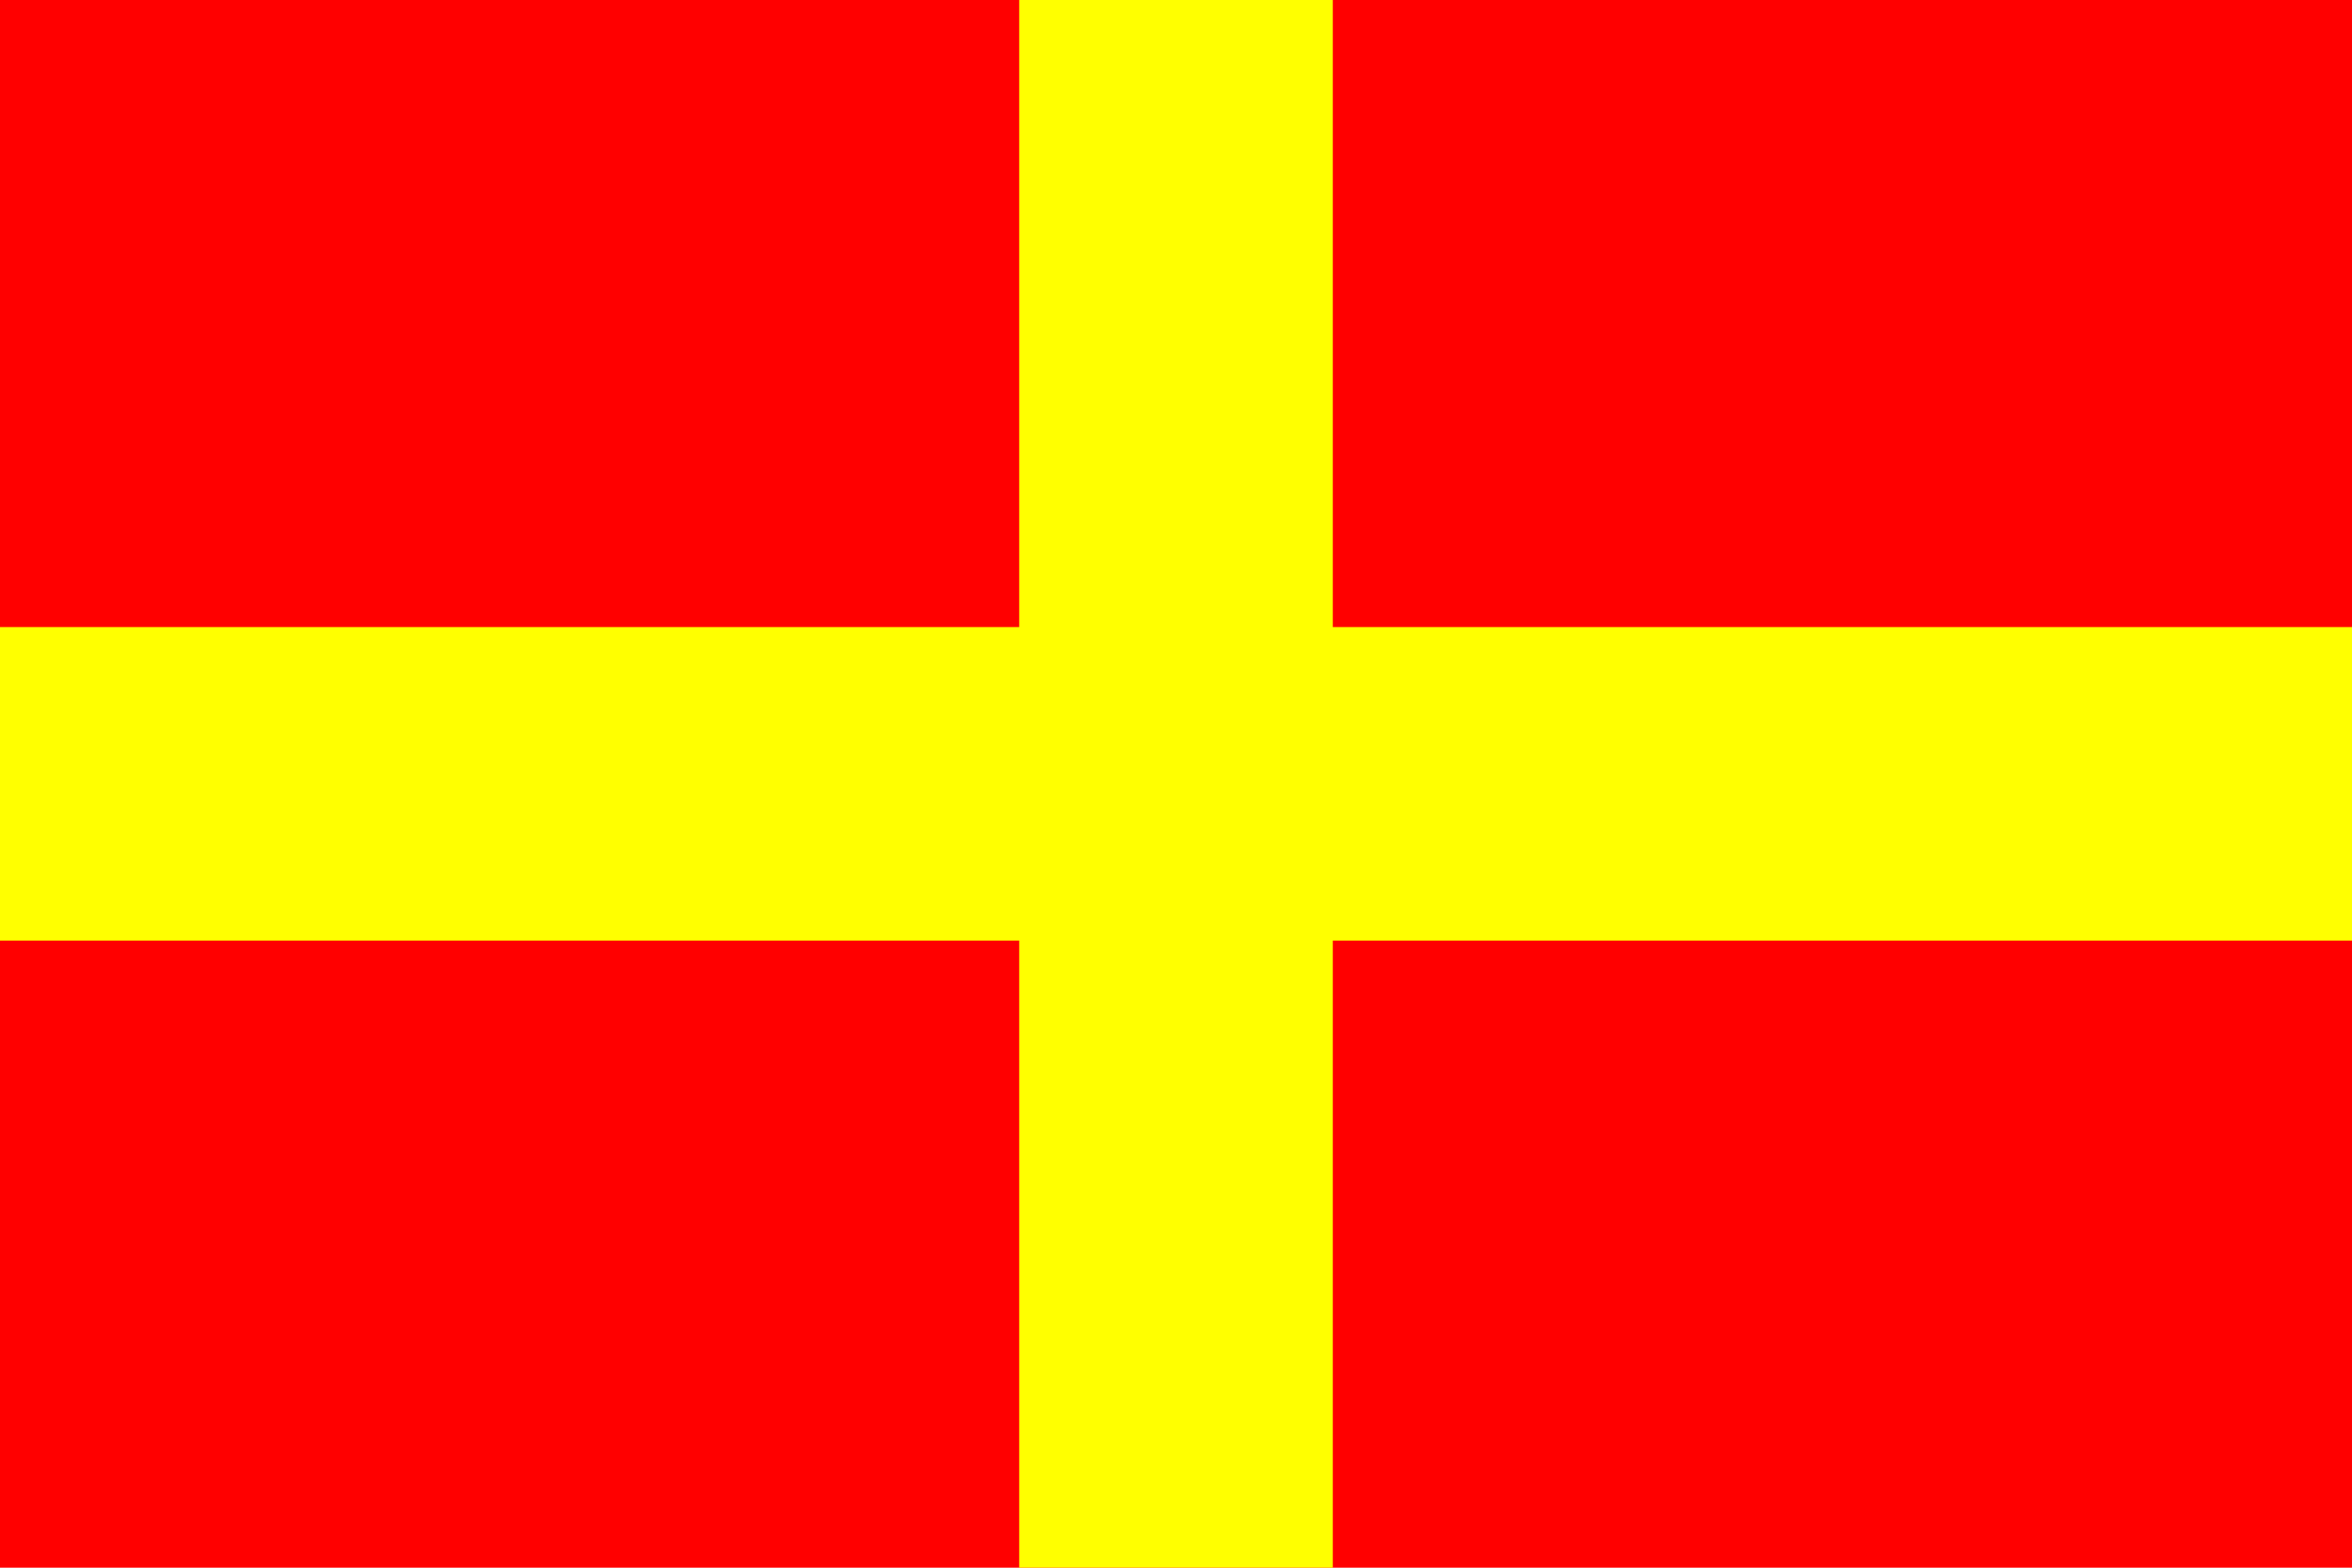 <?xml version="1.0" encoding="UTF-8"?>
<svg xmlns="http://www.w3.org/2000/svg" width="450" height="300">
	<rect width="450" height="300" fill="#f00"/>
	<path d="M 225,0 V 300 M 0,150 H 450" stroke="#ff0" stroke-width="60"/>
</svg>